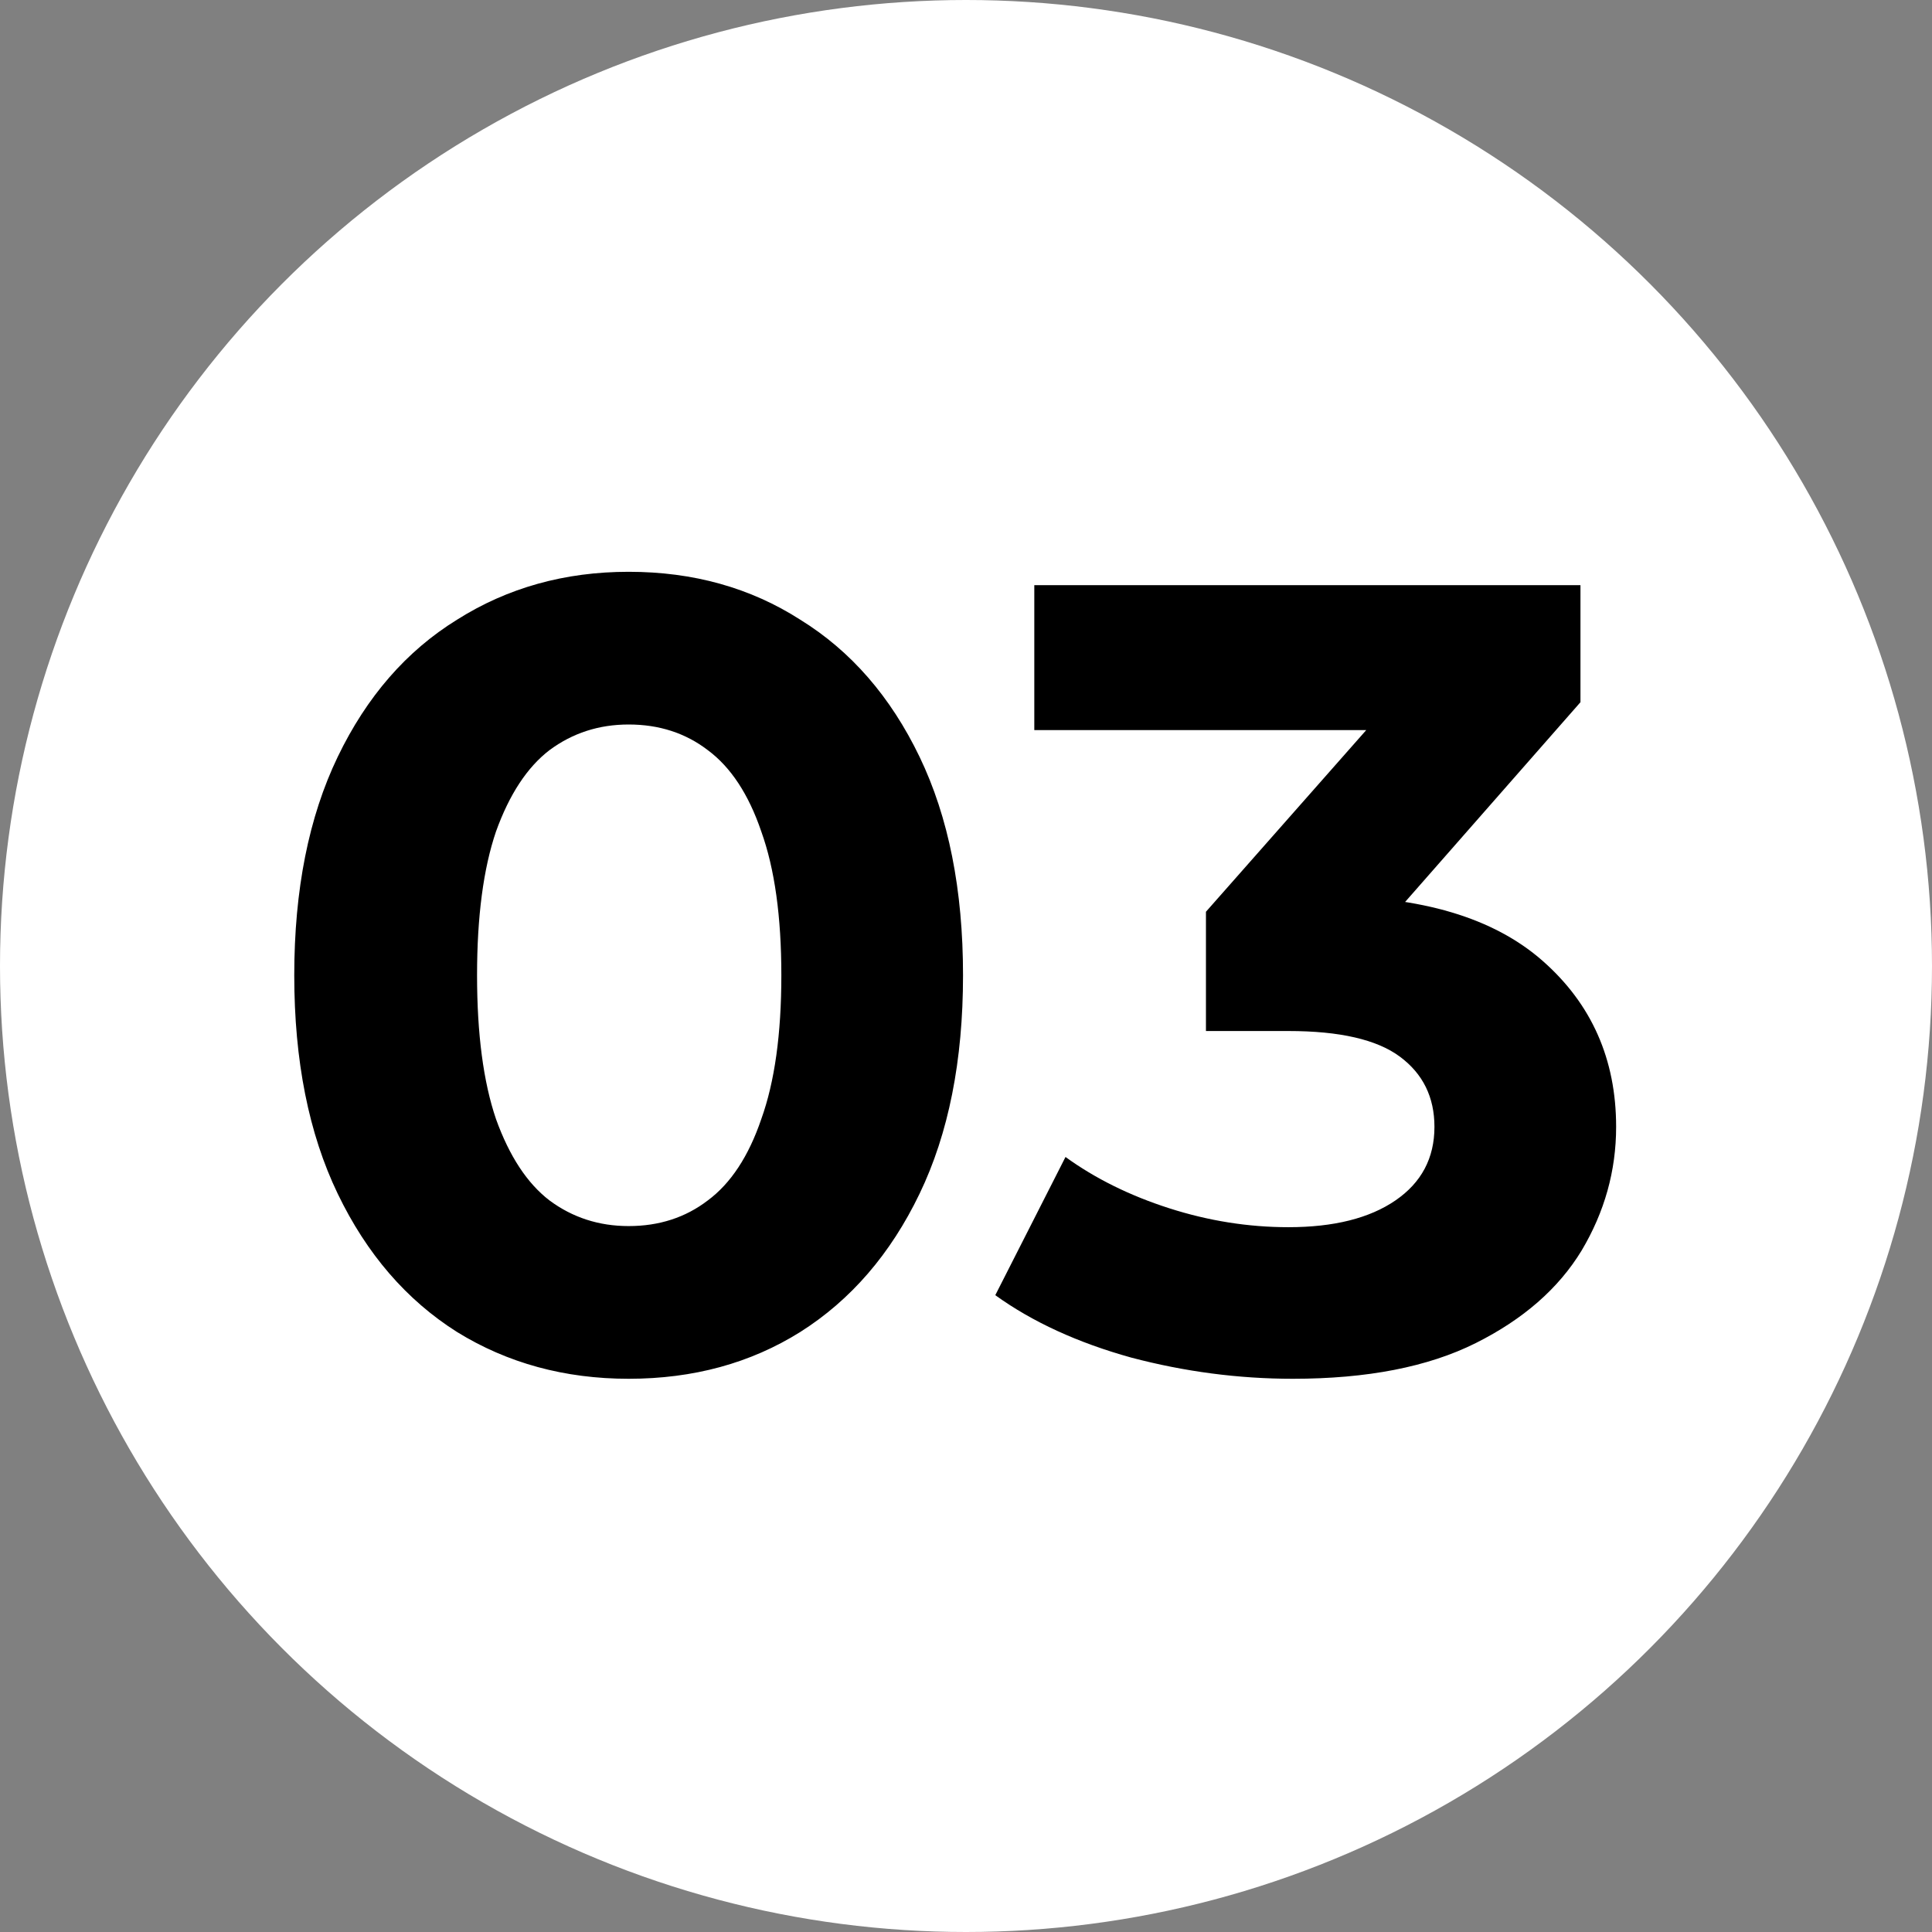 <?xml version="1.0" encoding="UTF-8"?> <svg xmlns="http://www.w3.org/2000/svg" width="208" height="208" viewBox="0 0 208 208" fill="none"><rect x="0" y="0" width="208" height="208" fill="#808080" stroke="none"/> <circle cx="104" cy="104" r="104" fill="white"></circle> <path d="M67.68 148.44C60.8 148.44 54.64 146.76 49.2 143.4C43.76 139.96 39.48 135 36.36 128.52C33.24 122.04 31.68 114.2 31.68 105C31.68 95.8 33.24 87.96 36.36 81.48C39.48 75 43.76 70.08 49.2 66.72C54.64 63.28 60.8 61.56 67.68 61.56C74.64 61.56 80.8 63.28 86.16 66.72C91.6 70.08 95.88 75 99 81.48C102.12 87.96 103.68 95.8 103.68 105C103.68 114.2 102.12 122.04 99 128.52C95.88 135 91.6 139.96 86.16 143.4C80.8 146.76 74.64 148.44 67.68 148.44ZM67.68 132C70.96 132 73.8 131.08 76.2 129.24C78.68 127.4 80.6 124.48 81.96 120.48C83.4 116.48 84.12 111.32 84.12 105C84.12 98.68 83.4 93.52 81.96 89.52C80.6 85.52 78.68 82.6 76.2 80.76C73.8 78.92 70.96 78 67.68 78C64.48 78 61.64 78.92 59.16 80.76C56.76 82.6 54.84 85.52 53.4 89.52C52.04 93.52 51.36 98.68 51.36 105C51.36 111.32 52.04 116.48 53.4 120.48C54.84 124.48 56.76 127.4 59.16 129.24C61.64 131.08 64.48 132 67.68 132ZM139.193 148.44C133.353 148.44 127.553 147.68 121.793 146.16C116.033 144.56 111.153 142.32 107.153 139.44L114.713 124.56C117.913 126.88 121.633 128.72 125.873 130.08C130.113 131.44 134.393 132.12 138.713 132.12C143.593 132.12 147.433 131.16 150.233 129.24C153.033 127.32 154.433 124.68 154.433 121.32C154.433 118.12 153.193 115.6 150.713 113.76C148.233 111.92 144.233 111 138.713 111H129.833V98.16L153.233 71.64L155.393 78.6H111.353V63H170.153V75.6L146.873 102.12L137.033 96.48H142.673C152.993 96.48 160.793 98.8 166.073 103.44C171.353 108.08 173.993 114.04 173.993 121.32C173.993 126.04 172.753 130.48 170.273 134.64C167.793 138.72 163.993 142.04 158.873 144.6C153.753 147.16 147.193 148.44 139.193 148.44Z" fill="black"></path> </svg> 